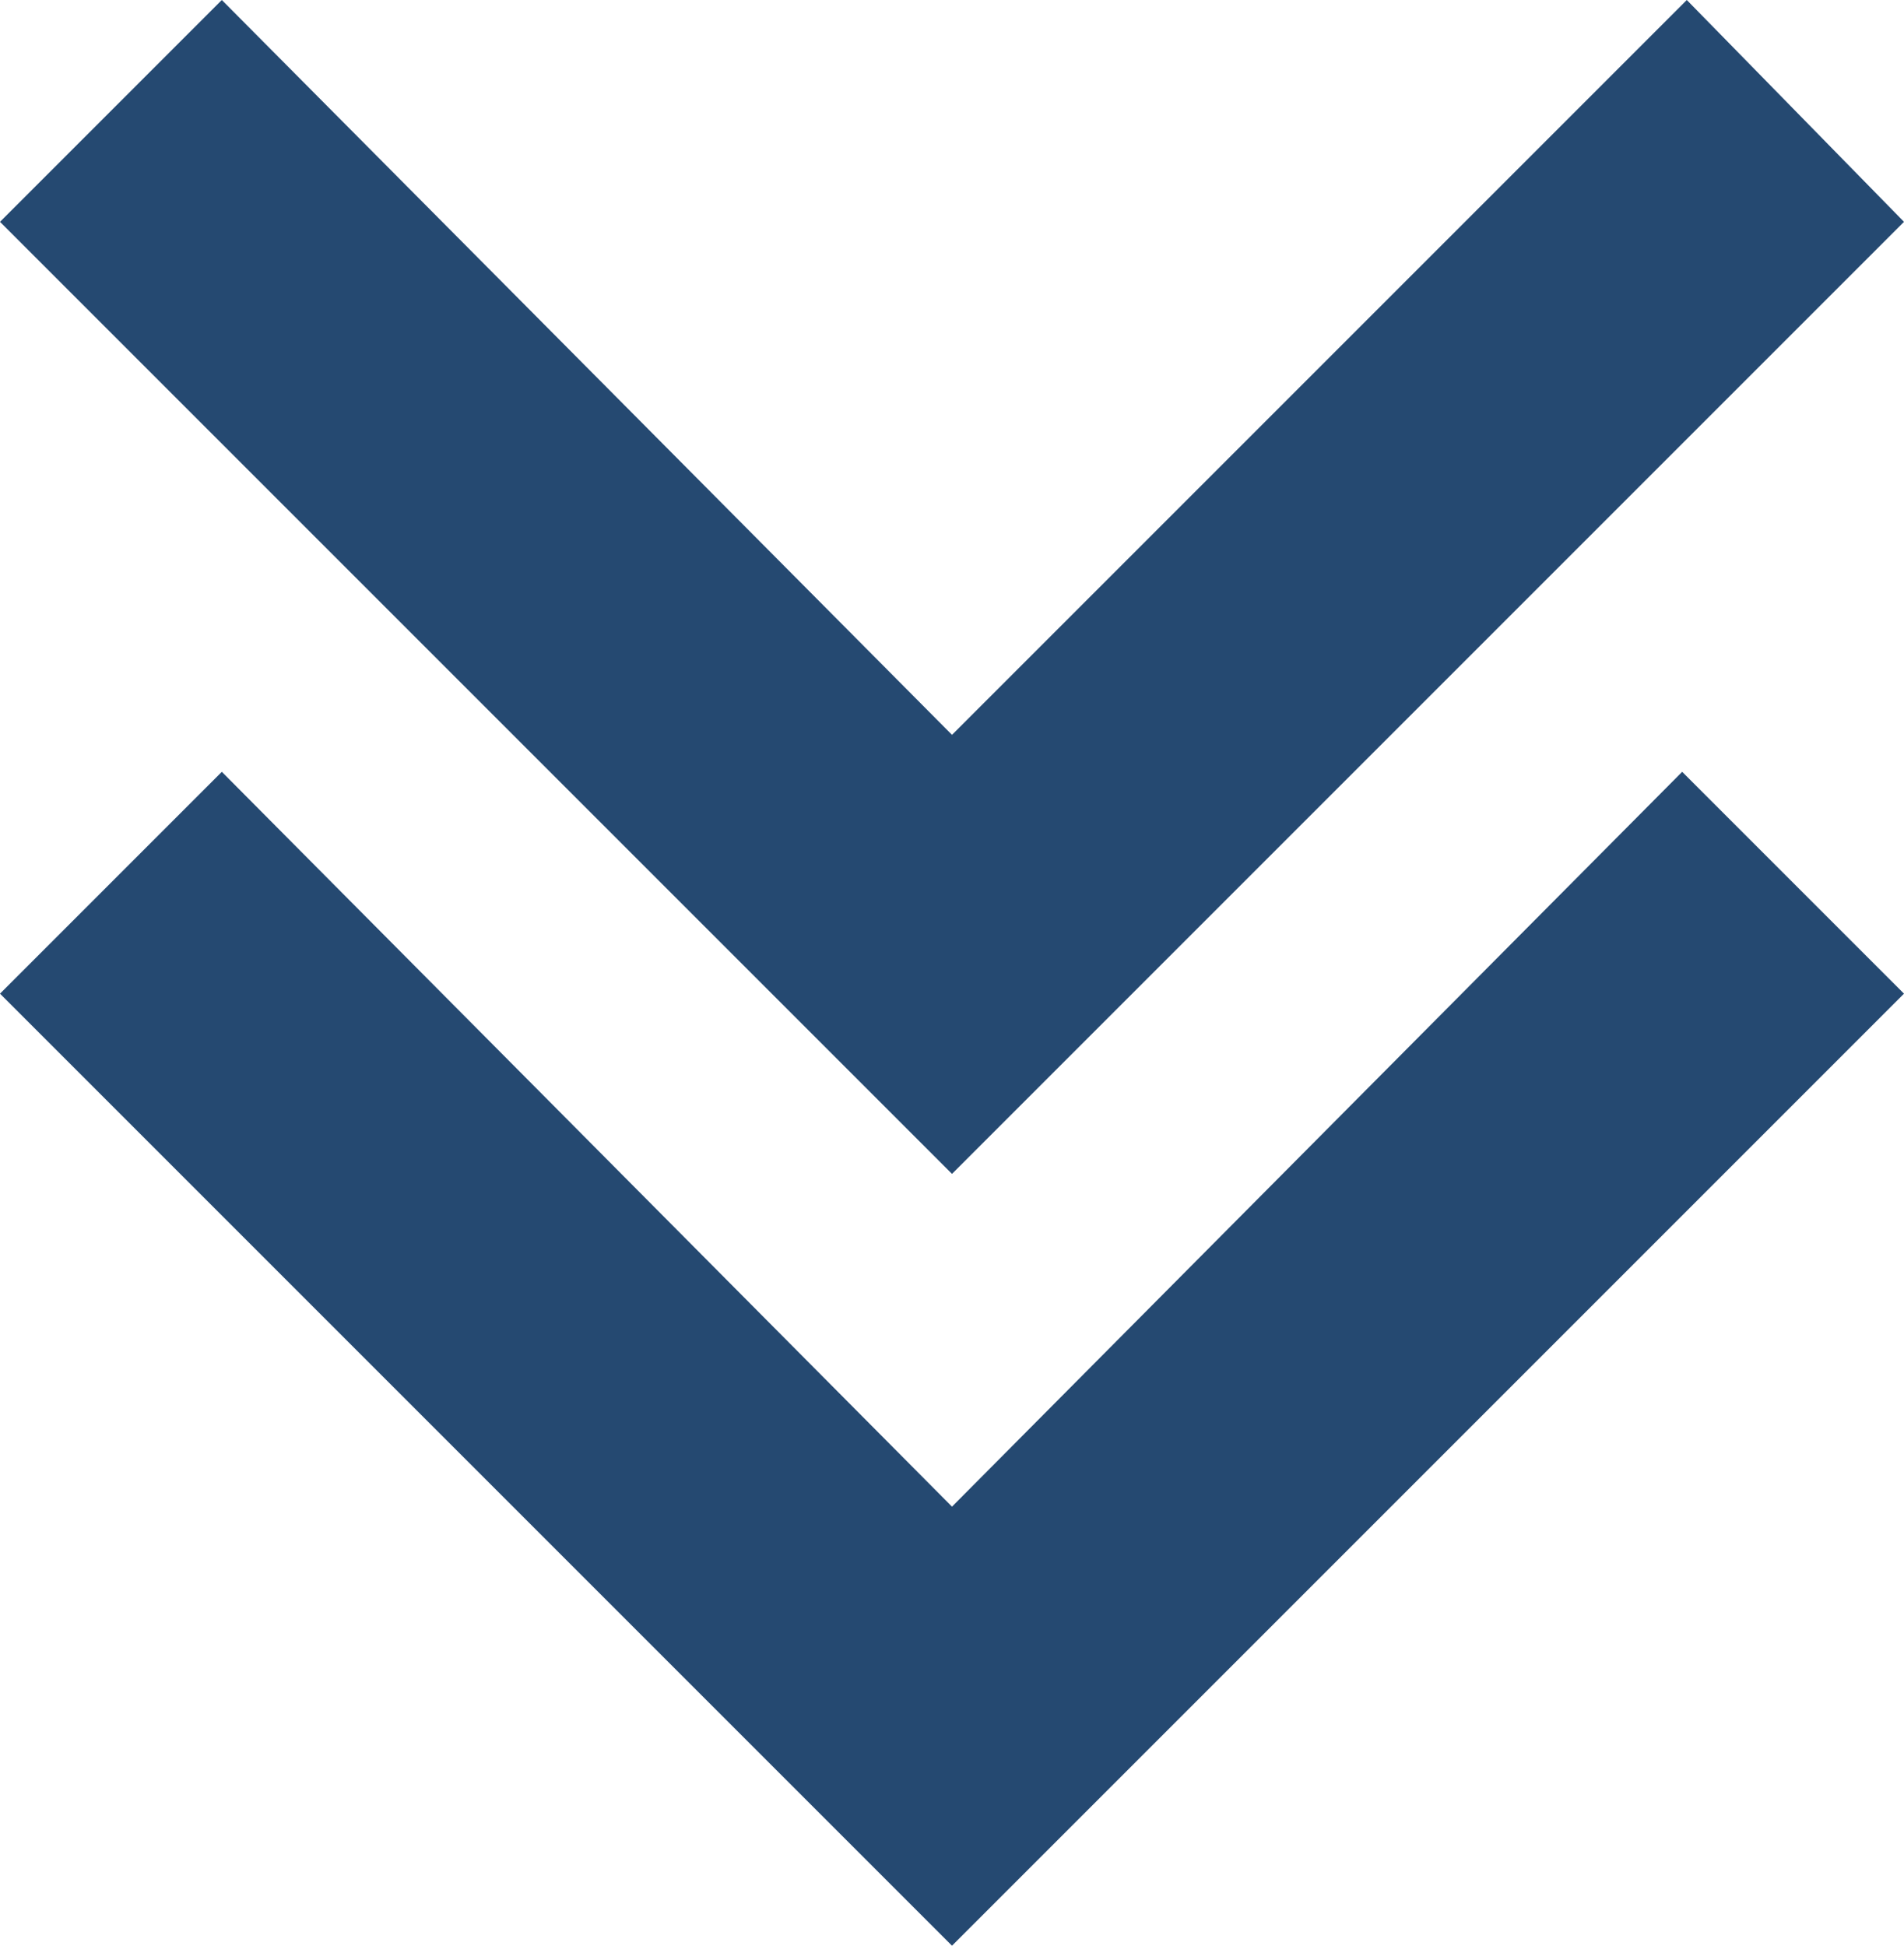<?xml version="1.0" encoding="utf-8"?>
<!-- Generator: Adobe Illustrator 26.4.1, SVG Export Plug-In . SVG Version: 6.00 Build 0)  -->
<svg version="1.1" id="Layer_1" xmlns="http://www.w3.org/2000/svg" xmlns:xlink="http://www.w3.org/1999/xlink" x="0px" y="0px"
	 viewBox="0 0 41.2 42.1" style="enable-background:new 0 0 41.2 42.1;" xml:space="preserve">
<style type="text/css">
	.st0{fill:#254971;}
</style>
<path id="Pfad_211" class="st0" d="M41.2,21.5l-4.8-4.8L20.6,32.6L4.8,16.7L0,21.5l20.6,20.6L41.2,21.5z"/>
<path id="Pfad_211_00000008124550962049181130000007820434954955158970_" class="st0" d="M41.2,4.8L36.5,0L20.6,15.9L4.8,0L0,4.8
	l20.6,20.6L41.2,4.8z"/>
</svg>

